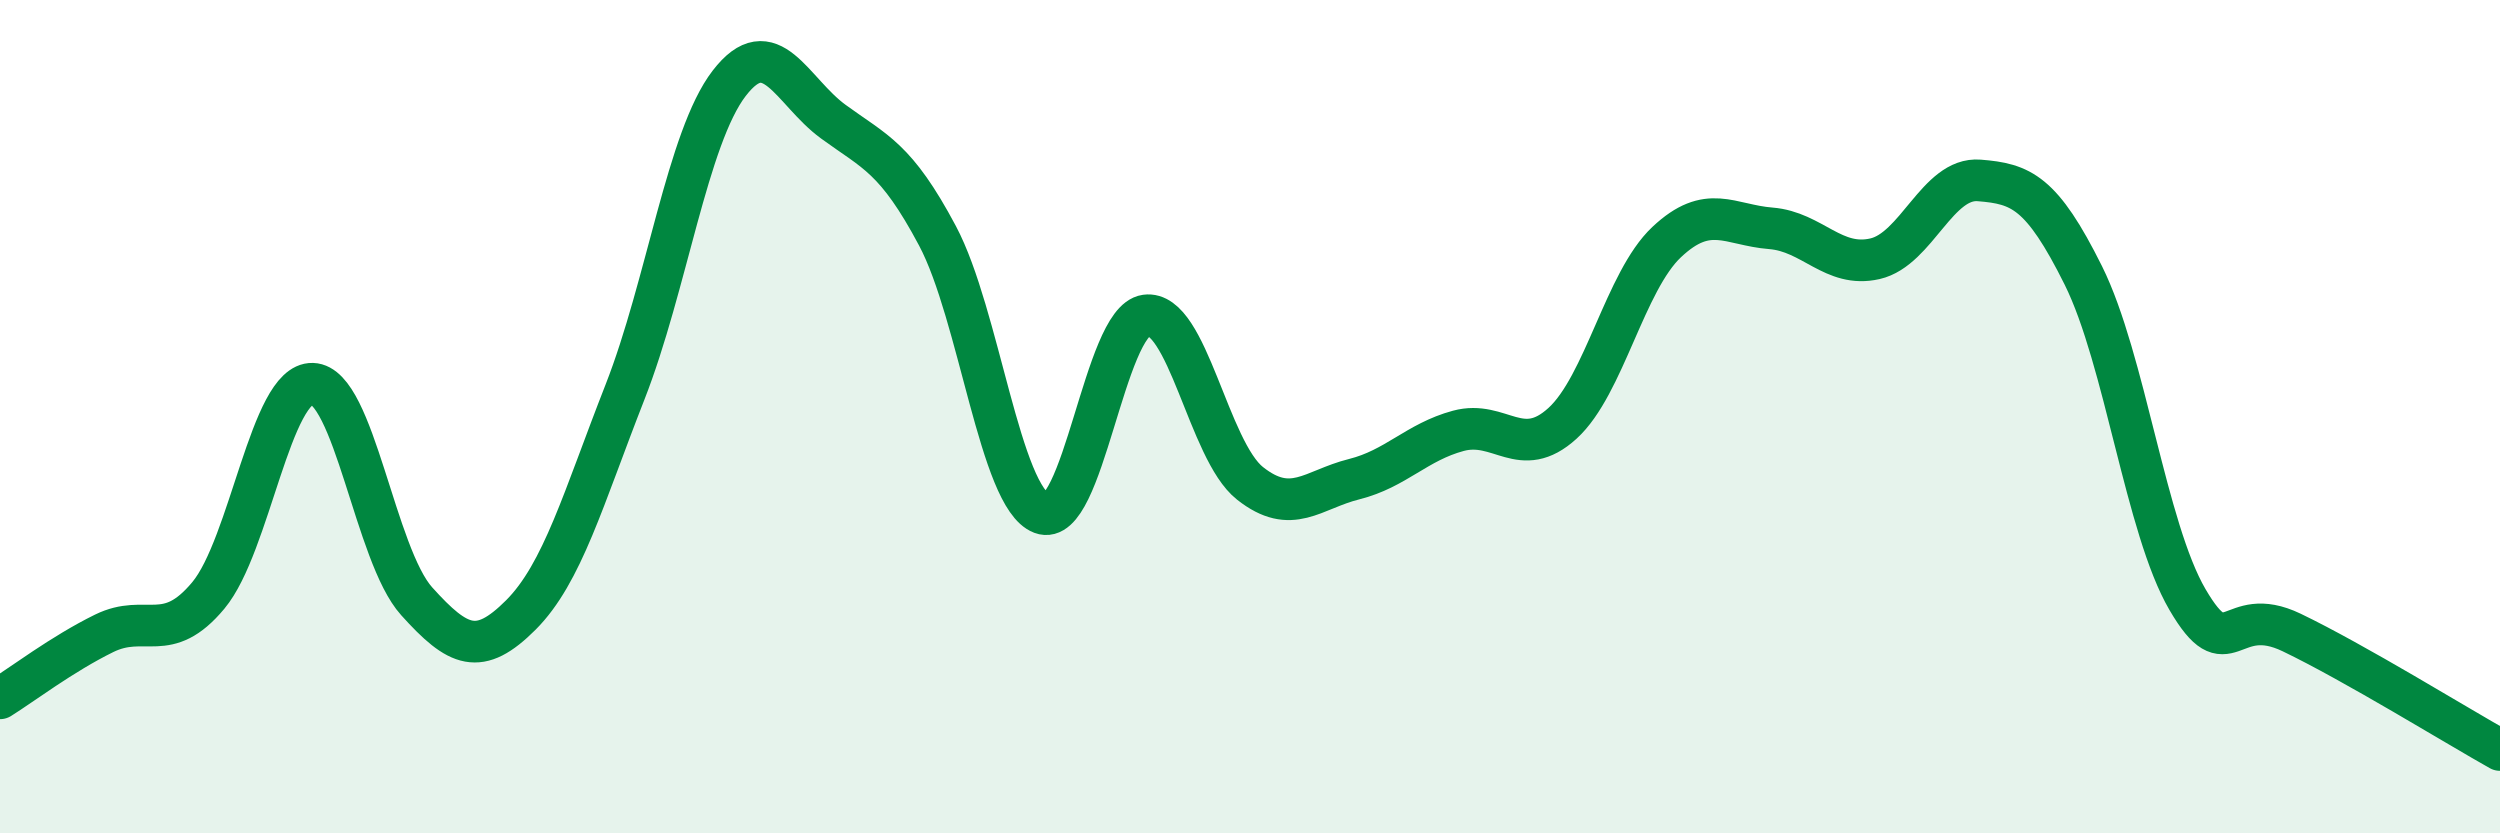 
    <svg width="60" height="20" viewBox="0 0 60 20" xmlns="http://www.w3.org/2000/svg">
      <path
        d="M 0,16.76 C 0.5,16.45 1.5,15.69 2.5,15.2 C 3.5,14.71 4,15.49 5,14.29 C 6,13.09 6.5,9.18 7.5,9.21 C 8.5,9.24 9,13.32 10,14.43 C 11,15.54 11.5,15.76 12.5,14.76 C 13.5,13.76 14,11.96 15,9.41 C 16,6.86 16.5,3.3 17.5,2 C 18.5,0.7 19,2.19 20,2.92 C 21,3.65 21.5,3.78 22.5,5.66 C 23.5,7.54 24,11.94 25,12.32 C 26,12.7 26.5,7.71 27.5,7.57 C 28.5,7.43 29,10.81 30,11.6 C 31,12.39 31.5,11.75 32.5,11.5 C 33.5,11.25 34,10.61 35,10.34 C 36,10.07 36.5,11.07 37.5,10.16 C 38.5,9.25 39,6.75 40,5.81 C 41,4.87 41.5,5.4 42.5,5.48 C 43.5,5.56 44,6.44 45,6.21 C 46,5.98 46.5,4.25 47.5,4.33 C 48.5,4.41 49,4.6 50,6.61 C 51,8.62 51.5,12.68 52.5,14.39 C 53.5,16.1 53.5,14.46 55,15.18 C 56.5,15.9 59,17.44 60,18L60 20L0 20Z"
        fill="#008740"
        opacity="0.1"
        stroke-linecap="round"
        stroke-linejoin="round"
      />
      <path
        d="M 0,16.76 C 0.5,16.45 1.5,15.69 2.5,15.2 C 3.5,14.71 4,15.49 5,14.29 C 6,13.09 6.5,9.18 7.5,9.21 C 8.5,9.24 9,13.32 10,14.43 C 11,15.54 11.5,15.76 12.5,14.76 C 13.5,13.76 14,11.96 15,9.41 C 16,6.86 16.5,3.3 17.5,2 C 18.5,0.7 19,2.19 20,2.92 C 21,3.65 21.5,3.78 22.5,5.66 C 23.5,7.54 24,11.94 25,12.32 C 26,12.7 26.5,7.71 27.5,7.57 C 28.5,7.43 29,10.81 30,11.6 C 31,12.39 31.5,11.75 32.5,11.5 C 33.5,11.25 34,10.61 35,10.34 C 36,10.07 36.5,11.07 37.5,10.16 C 38.5,9.25 39,6.75 40,5.81 C 41,4.87 41.5,5.4 42.5,5.48 C 43.5,5.56 44,6.44 45,6.21 C 46,5.98 46.5,4.25 47.5,4.33 C 48.5,4.41 49,4.6 50,6.61 C 51,8.62 51.5,12.68 52.5,14.39 C 53.5,16.1 53.5,14.46 55,15.18 C 56.5,15.9 59,17.44 60,18"
        stroke="#008740"
        stroke-width="1"
        fill="none"
        stroke-linecap="round"
        stroke-linejoin="round"
      />
    </svg>
  